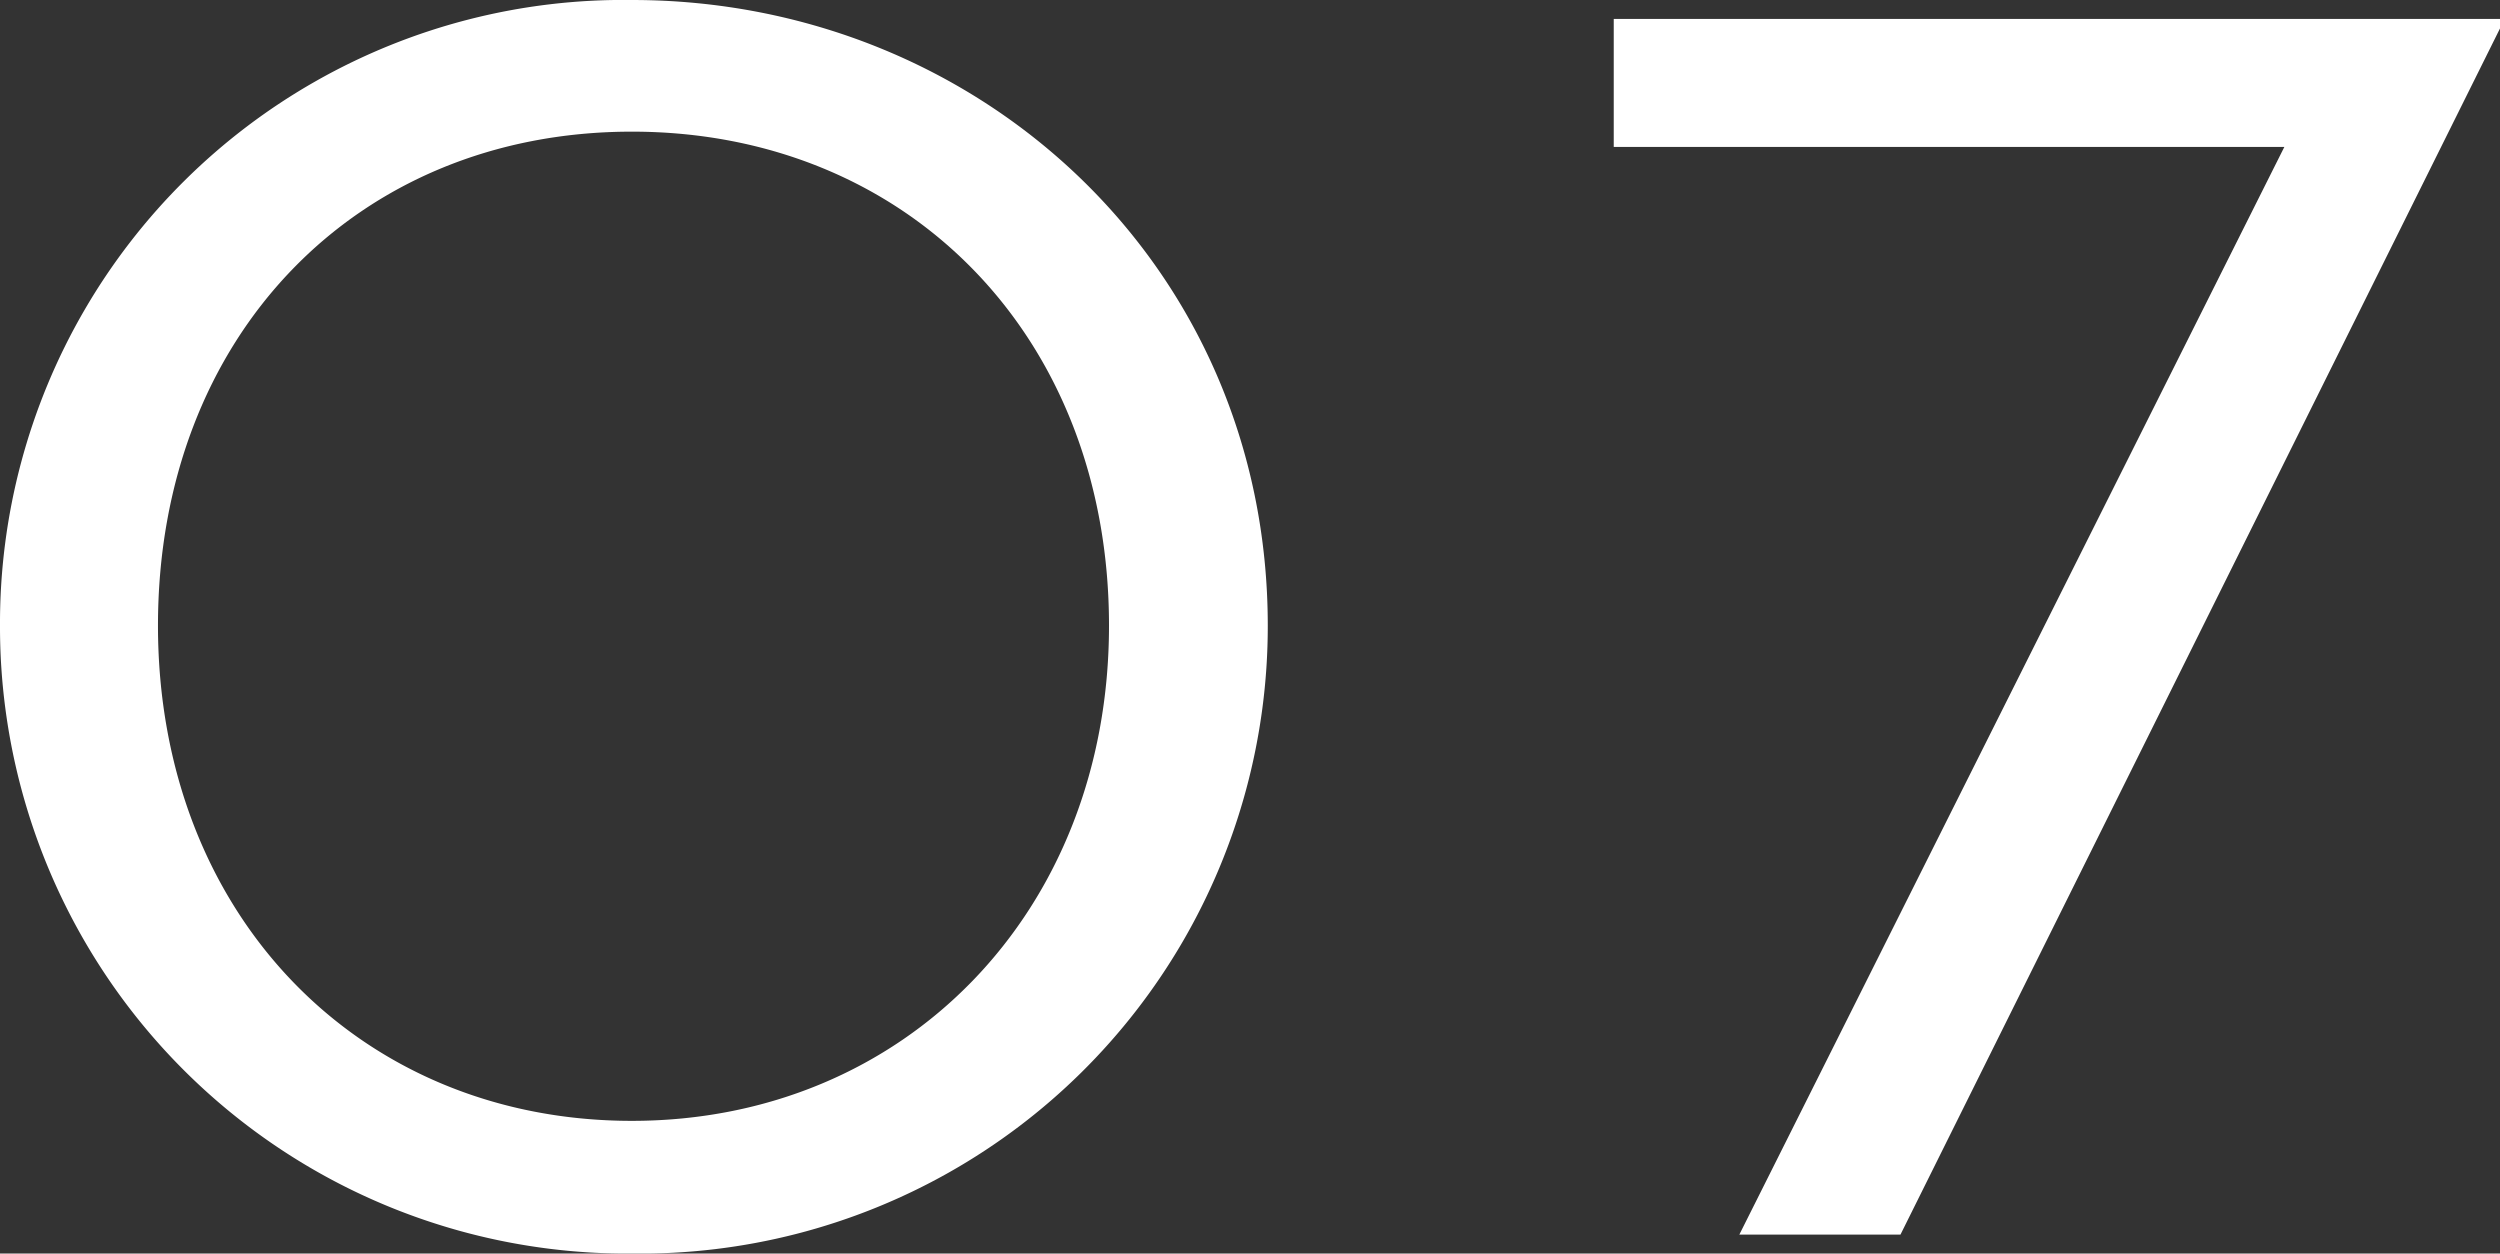 <svg xmlns="http://www.w3.org/2000/svg" width="94.95" height="47.61" viewBox="0 0 94.95 47.61"><rect x="0" y="0" width="94.95" height="47.61" fill="#333333" stroke="none"/><defs><style>.cls-1{fill:#fff;}</style></defs><title>アセット 8</title><g id="レイヤー_2" data-name="レイヤー 2"><g id="elements"><path class="cls-1" d="M0,23.76A23.68,23.68,0,0,1,24,0C37.17,0,48.15,10.08,48.15,23.76A23.83,23.83,0,0,1,24,47.61,23.81,23.81,0,0,1,0,23.76Zm42.12,0C42.12,12.78,34.47,5,24,5S6,12.78,6,23.76s7.65,18.81,18,18.81S42.12,34.65,42.12,23.76Z"/><path class="cls-1" d="M86.76,5.58H61.29V.72H94.95v.36L72.18,46.89H66.06Z"/></g></g></svg>